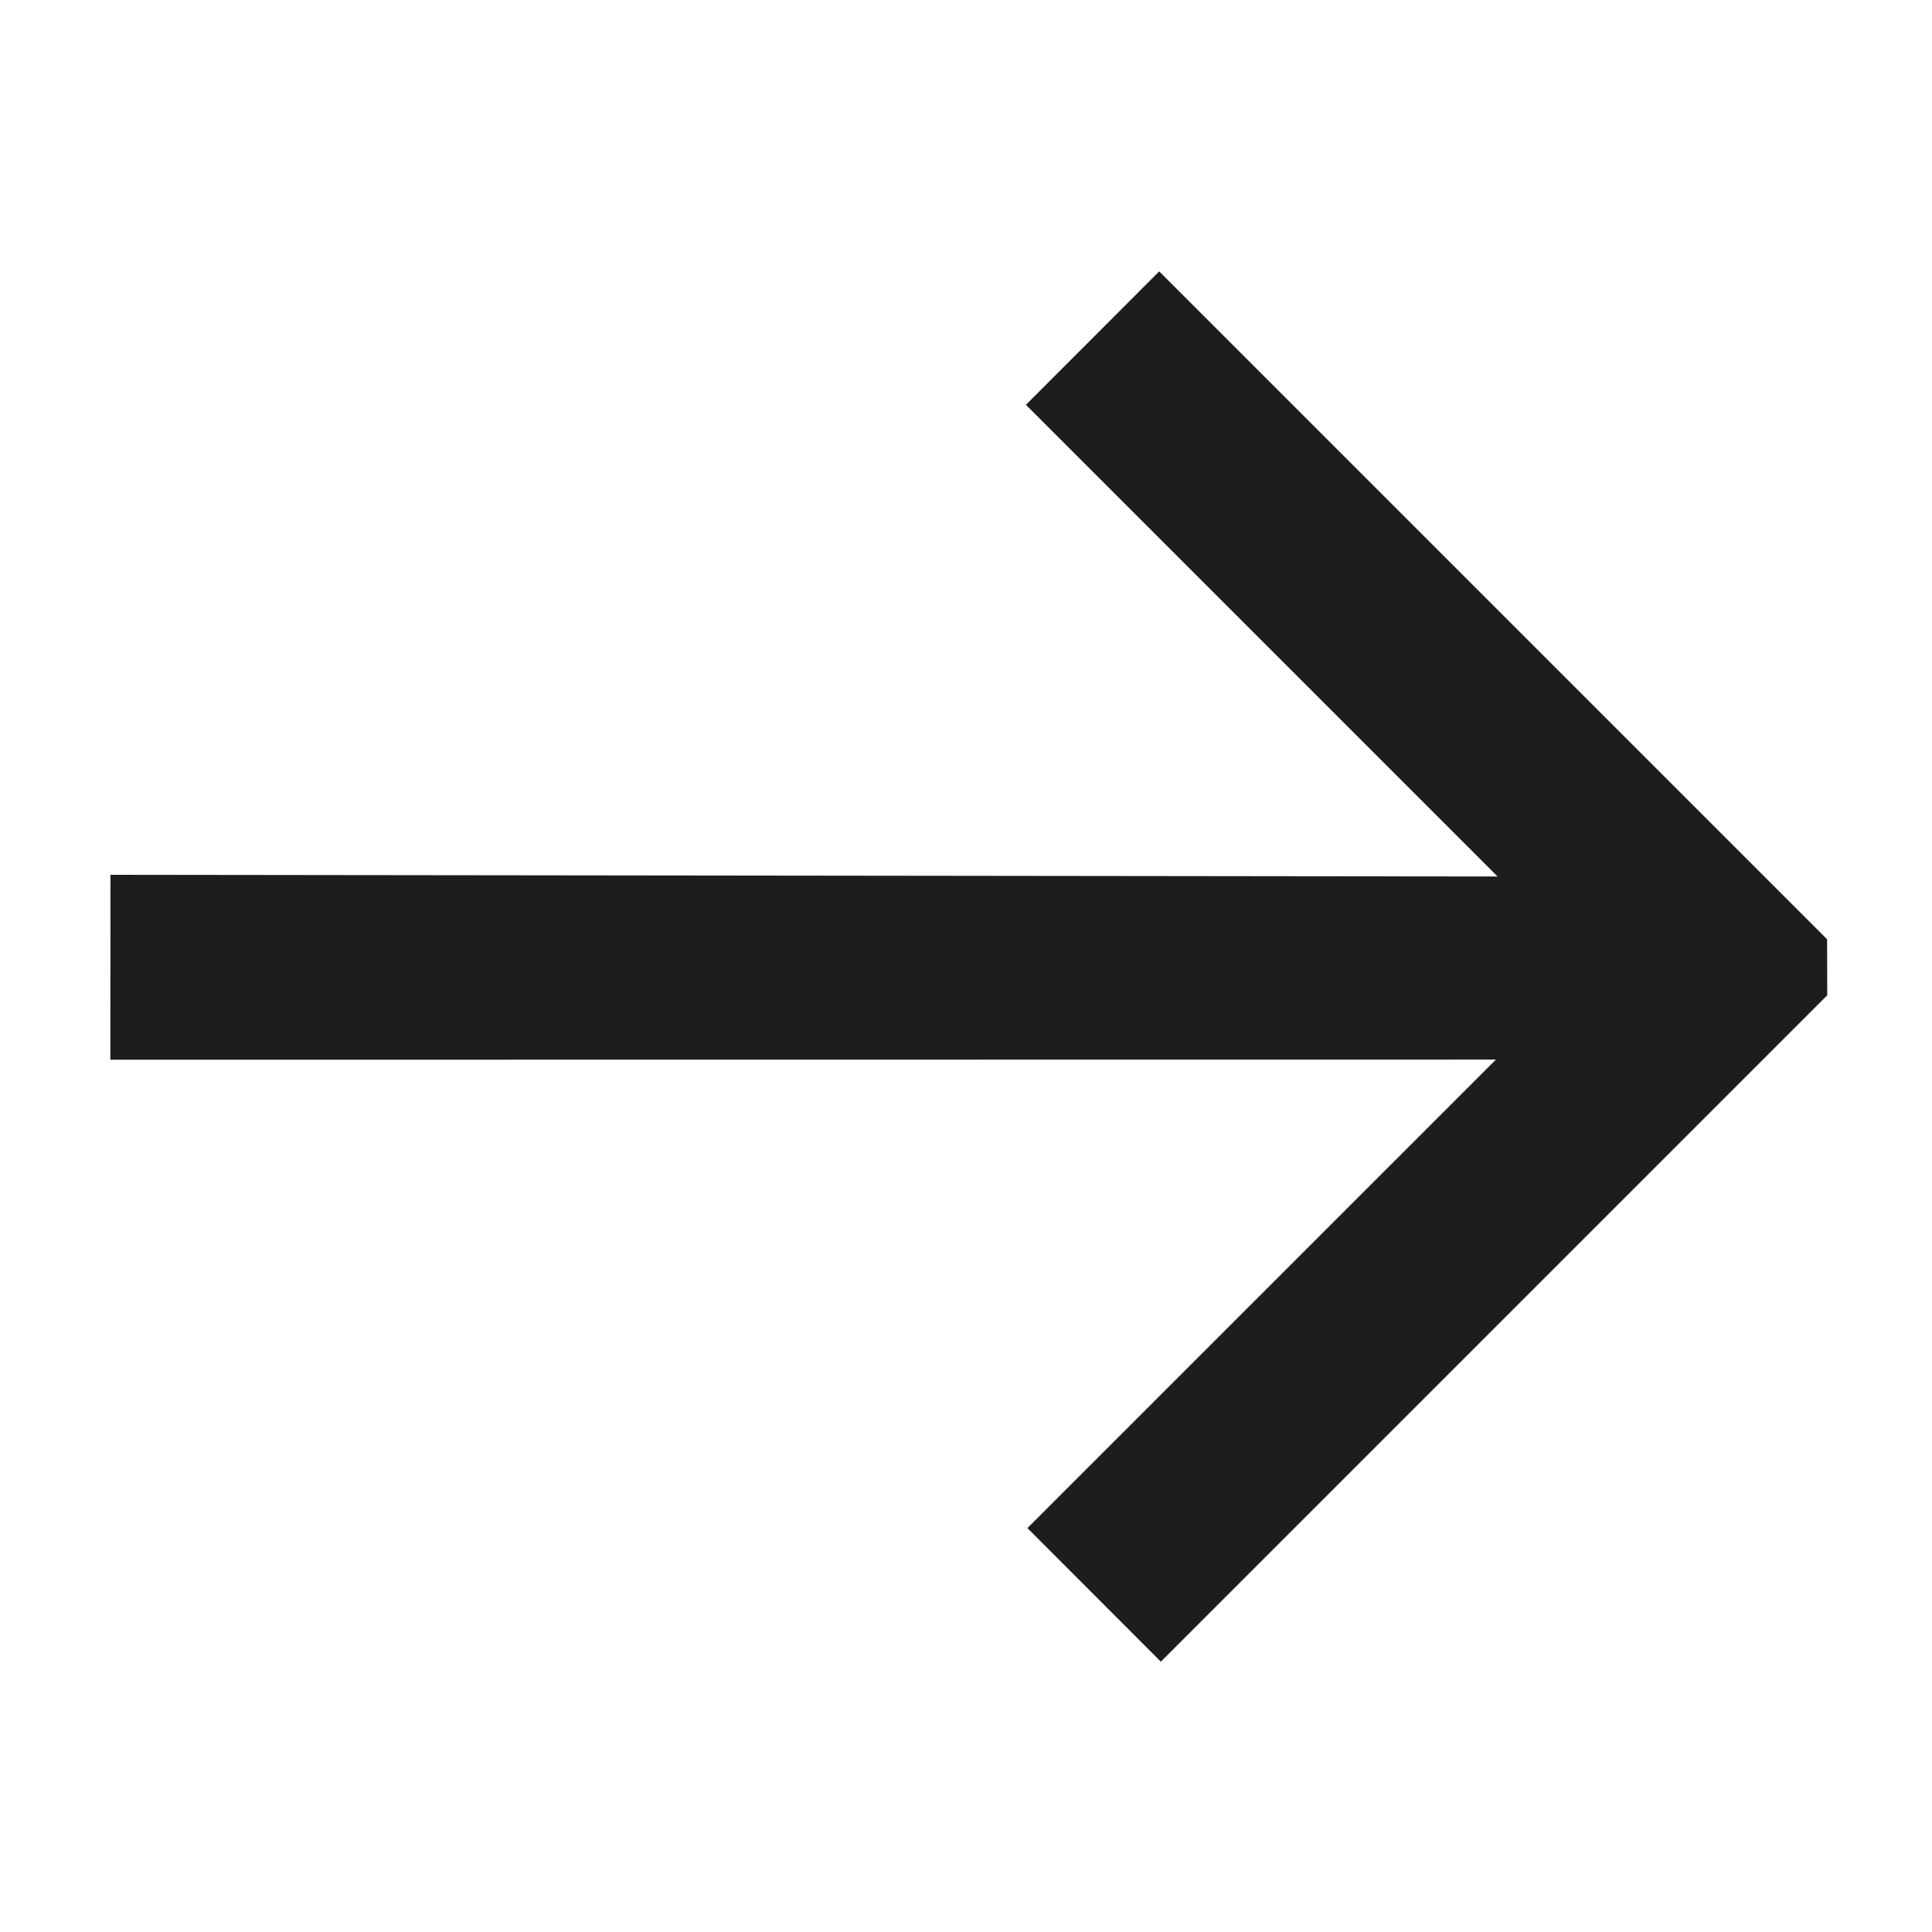 <?xml version="1.0" encoding="UTF-8"?><svg height="40" width="40" id="Ebene_1" xmlns="http://www.w3.org/2000/svg" viewBox="0 0 128 128"><defs><style>.cls-1{fill:#1d1d1b;}</style></defs><polygon class="cls-1" points="76.8 17.98 67.97 26.82 99.22 58.07 7.32 57.96 7.31 70.21 99.11 70.2 68.07 101.24 76.91 110.09 121.06 65.94 121.05 62.23 76.8 17.98"/></svg>